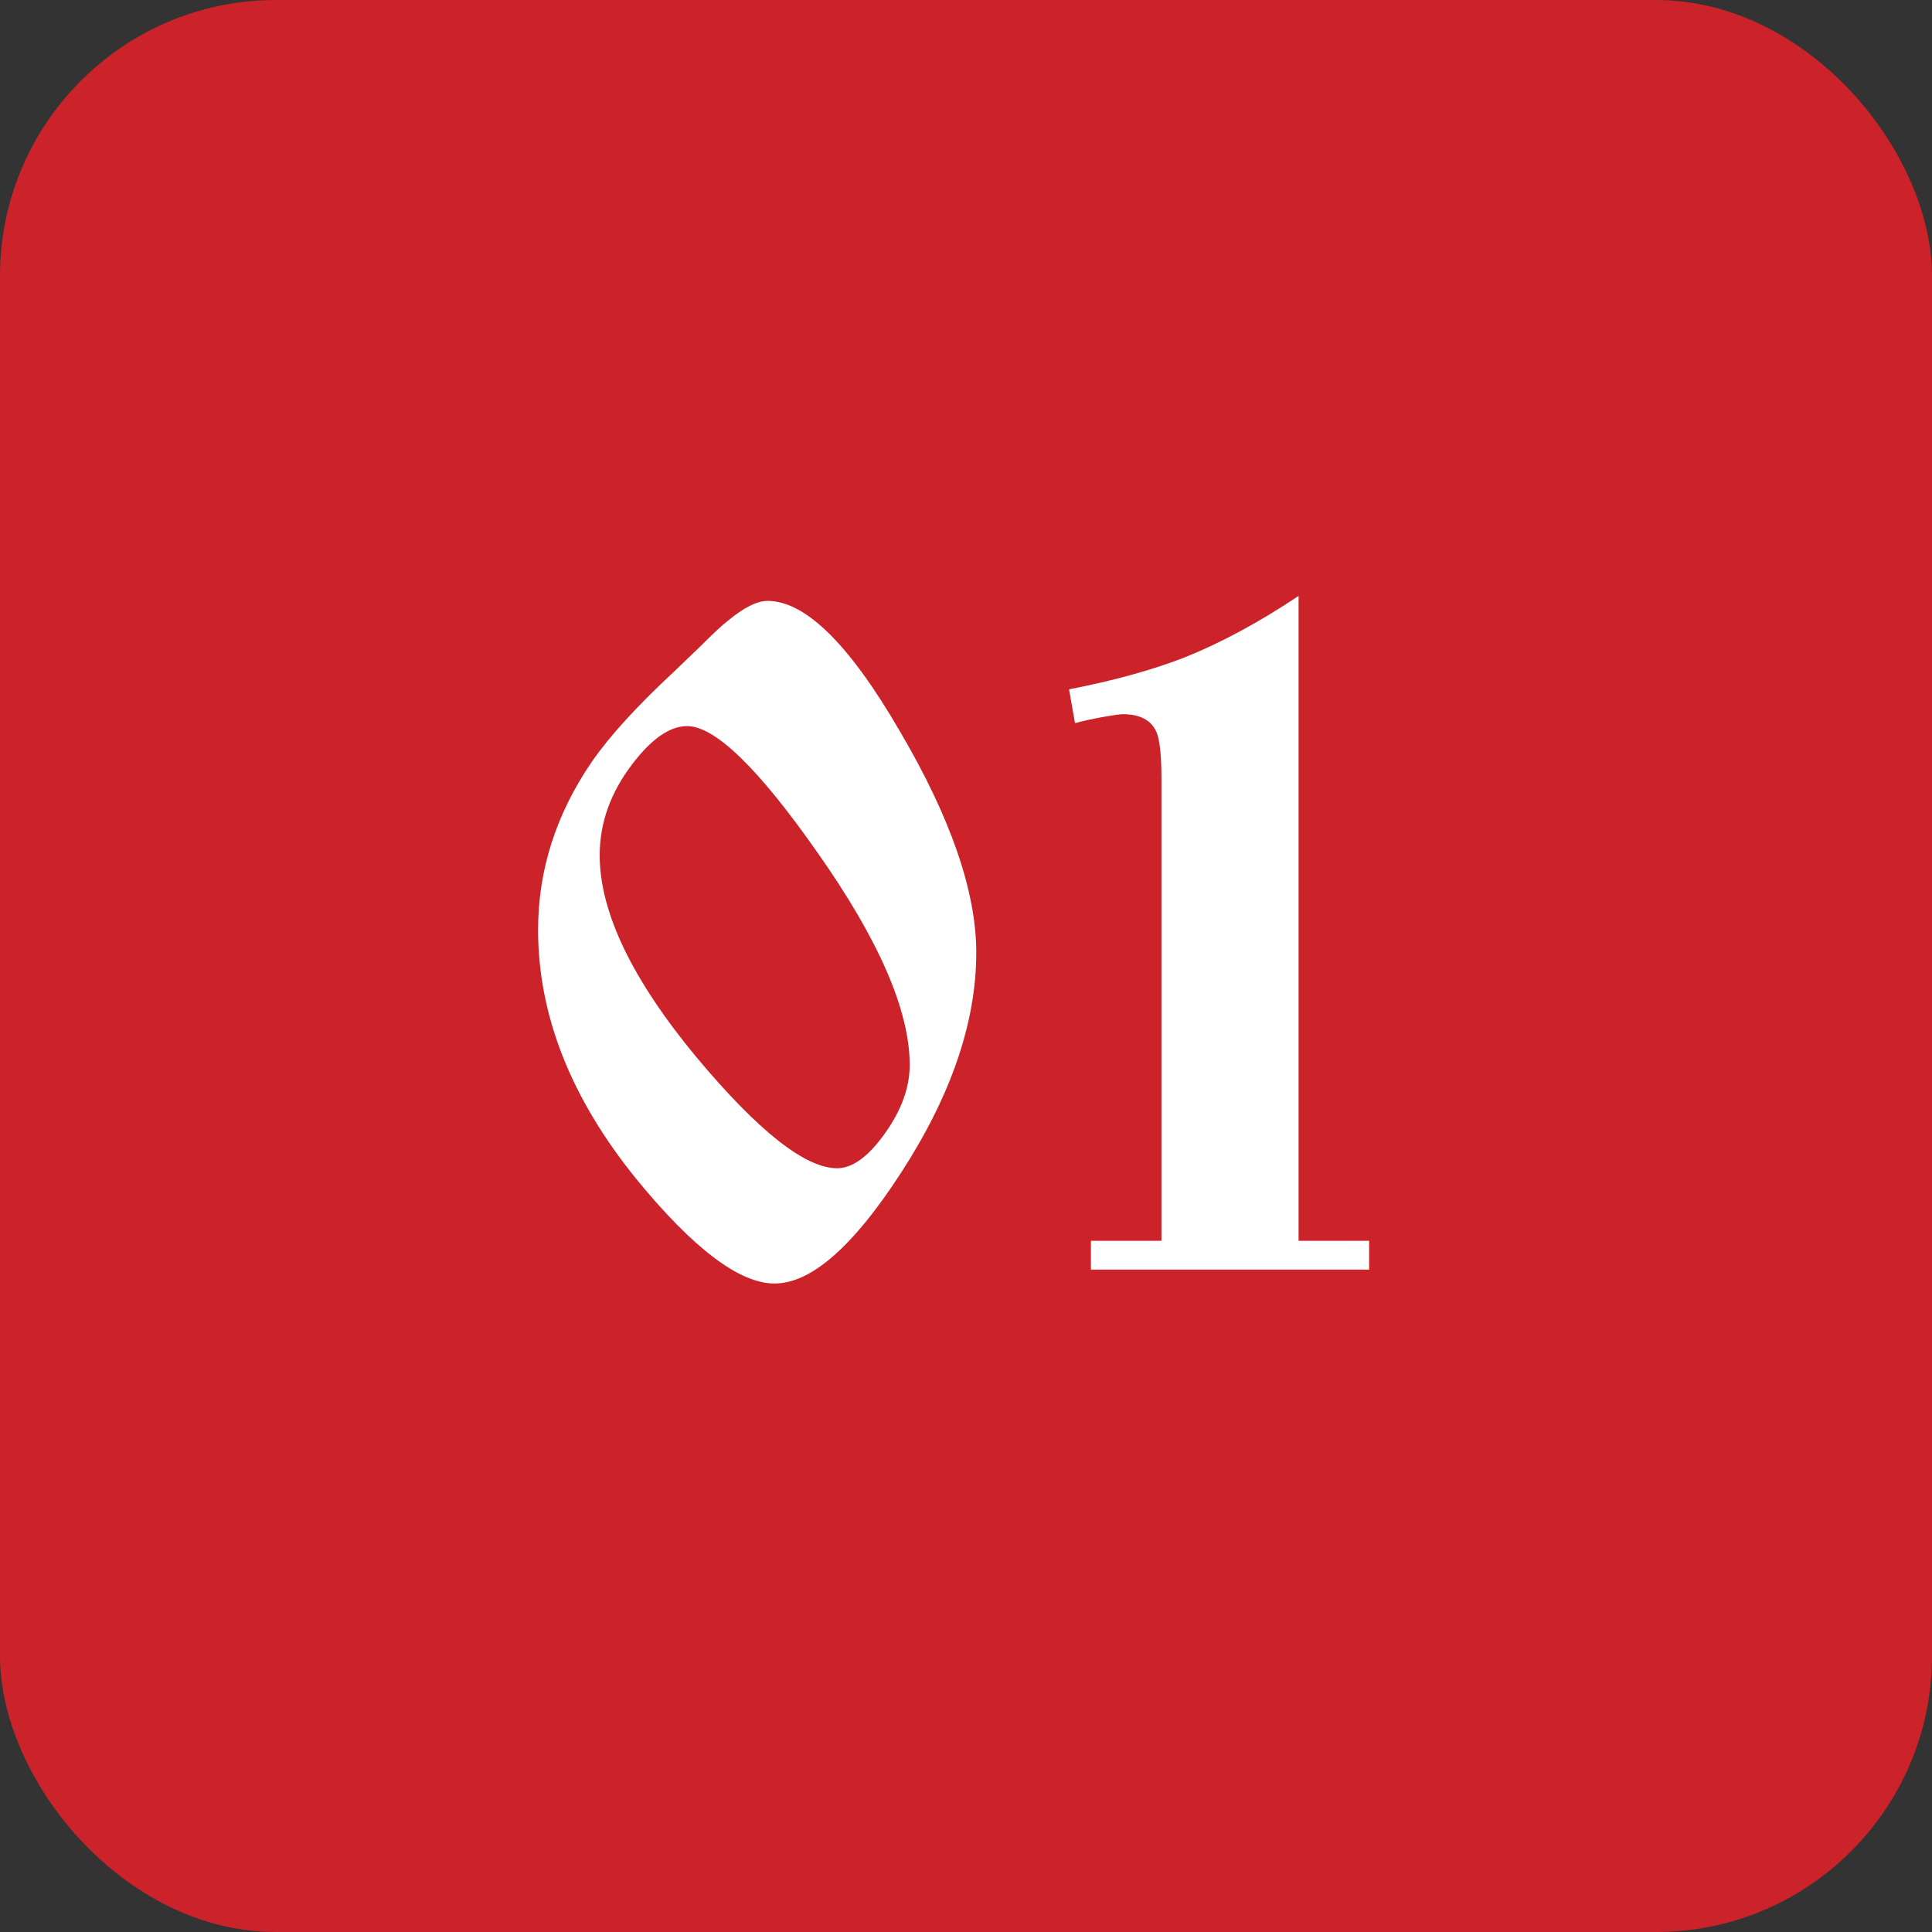 <?xml version="1.0" encoding="UTF-8"?> <svg xmlns="http://www.w3.org/2000/svg" width="35" height="35" viewBox="0 0 35 35" fill="none"><rect x="0" y="0" width="35" height="35" fill="#333333" stroke="none"/><rect width="35" height="35" rx="5" fill="#CC2229"></rect><path d="M14.032 23.252C13.396 23.252 12.562 22.622 11.53 21.362C10.342 19.898 9.748 18.392 9.748 16.844C9.748 15.764 10.072 14.75 10.72 13.802C11.044 13.334 11.542 12.788 12.214 12.164L12.664 11.732C12.916 11.48 13.09 11.318 13.186 11.246C13.474 11.006 13.714 10.886 13.906 10.886C14.59 10.886 15.388 11.672 16.3 13.244C17.224 14.816 17.686 16.154 17.686 17.258C17.686 18.518 17.23 19.85 16.318 21.254C15.454 22.586 14.692 23.252 14.032 23.252ZM15.166 21.164C15.442 21.164 15.73 20.954 16.03 20.534C16.33 20.114 16.48 19.7 16.48 19.292C16.48 18.308 15.922 17.024 14.806 15.44C13.738 13.916 12.952 13.154 12.448 13.154C12.136 13.154 11.806 13.382 11.458 13.838C11.062 14.354 10.864 14.906 10.864 15.494C10.864 16.526 11.452 17.75 12.628 19.166C13.744 20.498 14.59 21.164 15.166 21.164ZM24.803 23H19.763V22.478H21.041V14.108C21.041 13.688 21.011 13.406 20.951 13.262C20.855 13.046 20.651 12.938 20.339 12.938C20.291 12.938 20.165 12.956 19.961 12.992C19.769 13.028 19.607 13.064 19.475 13.1L19.367 12.488C20.171 12.332 20.867 12.14 21.455 11.912C22.115 11.648 22.805 11.276 23.525 10.796V22.478H24.803V23Z" fill="white"></path></svg> 